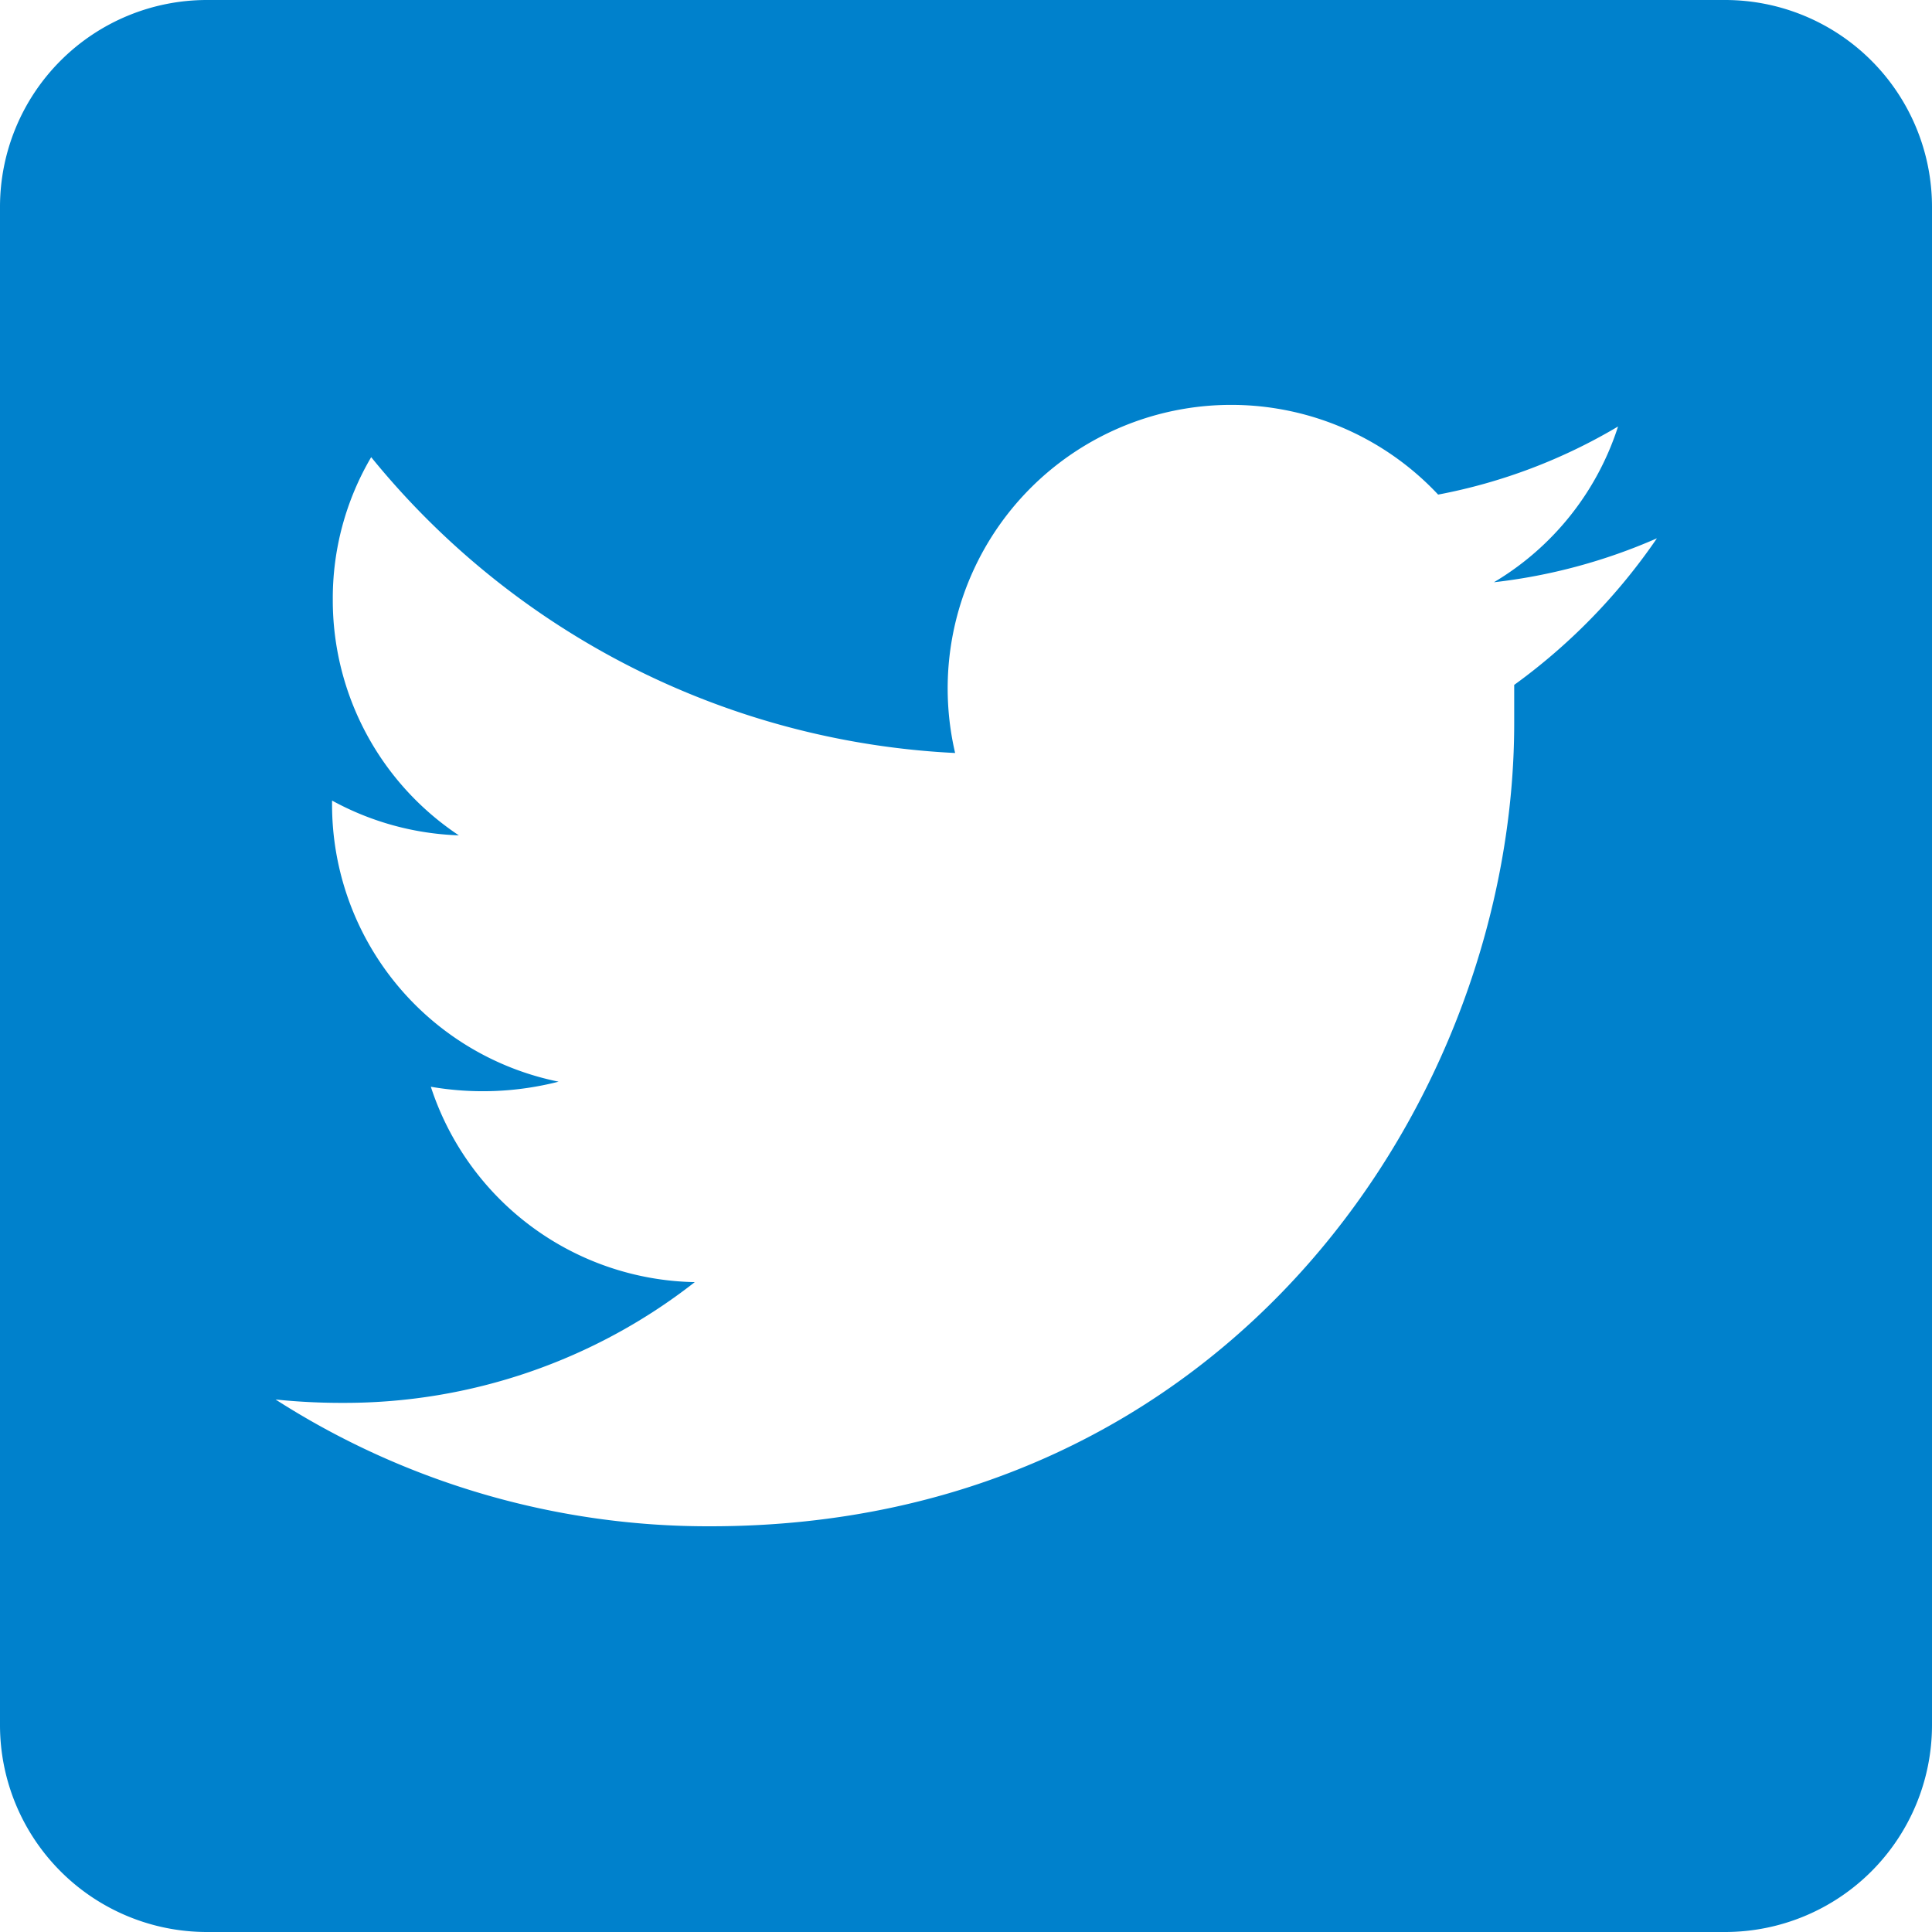 <svg xmlns="http://www.w3.org/2000/svg" viewBox="0 0 80 80"><defs><style>.cls-1{fill:#0081cc;}</style></defs><g id="レイヤー_2" data-name="レイヤー 2"><g id="レイヤー_1-2" data-name="レイヤー 1"><path class="cls-1" d="M71.43,0H8.57A8.57,8.57,0,0,0,0,8.57V71.43A8.57,8.57,0,0,0,8.57,80H71.43A8.57,8.57,0,0,0,80,71.43V8.57A8.57,8.57,0,0,0,71.43,0ZM62.7,28.36c0,.5,0,1,0,1.52C62.73,45.36,51,63.2,29.41,63.2a33.18,33.18,0,0,1-18-5.25,26.49,26.49,0,0,0,2.82.14,23.52,23.52,0,0,0,14.54-5A11.72,11.72,0,0,1,17.84,45a12.64,12.64,0,0,0,5.29-.21,11.71,11.71,0,0,1-9.38-11.5v-.14A11.75,11.75,0,0,0,19,34.59a11.69,11.69,0,0,1-5.22-9.75,11.53,11.53,0,0,1,1.59-5.91A33.25,33.25,0,0,0,39.55,31.18a11.74,11.74,0,0,1,20-10.7A22.91,22.91,0,0,0,67,17.66a11.65,11.65,0,0,1-5.14,6.45,23.33,23.33,0,0,0,6.75-1.82A24.72,24.72,0,0,1,62.7,28.36Z"/></g></g></svg>